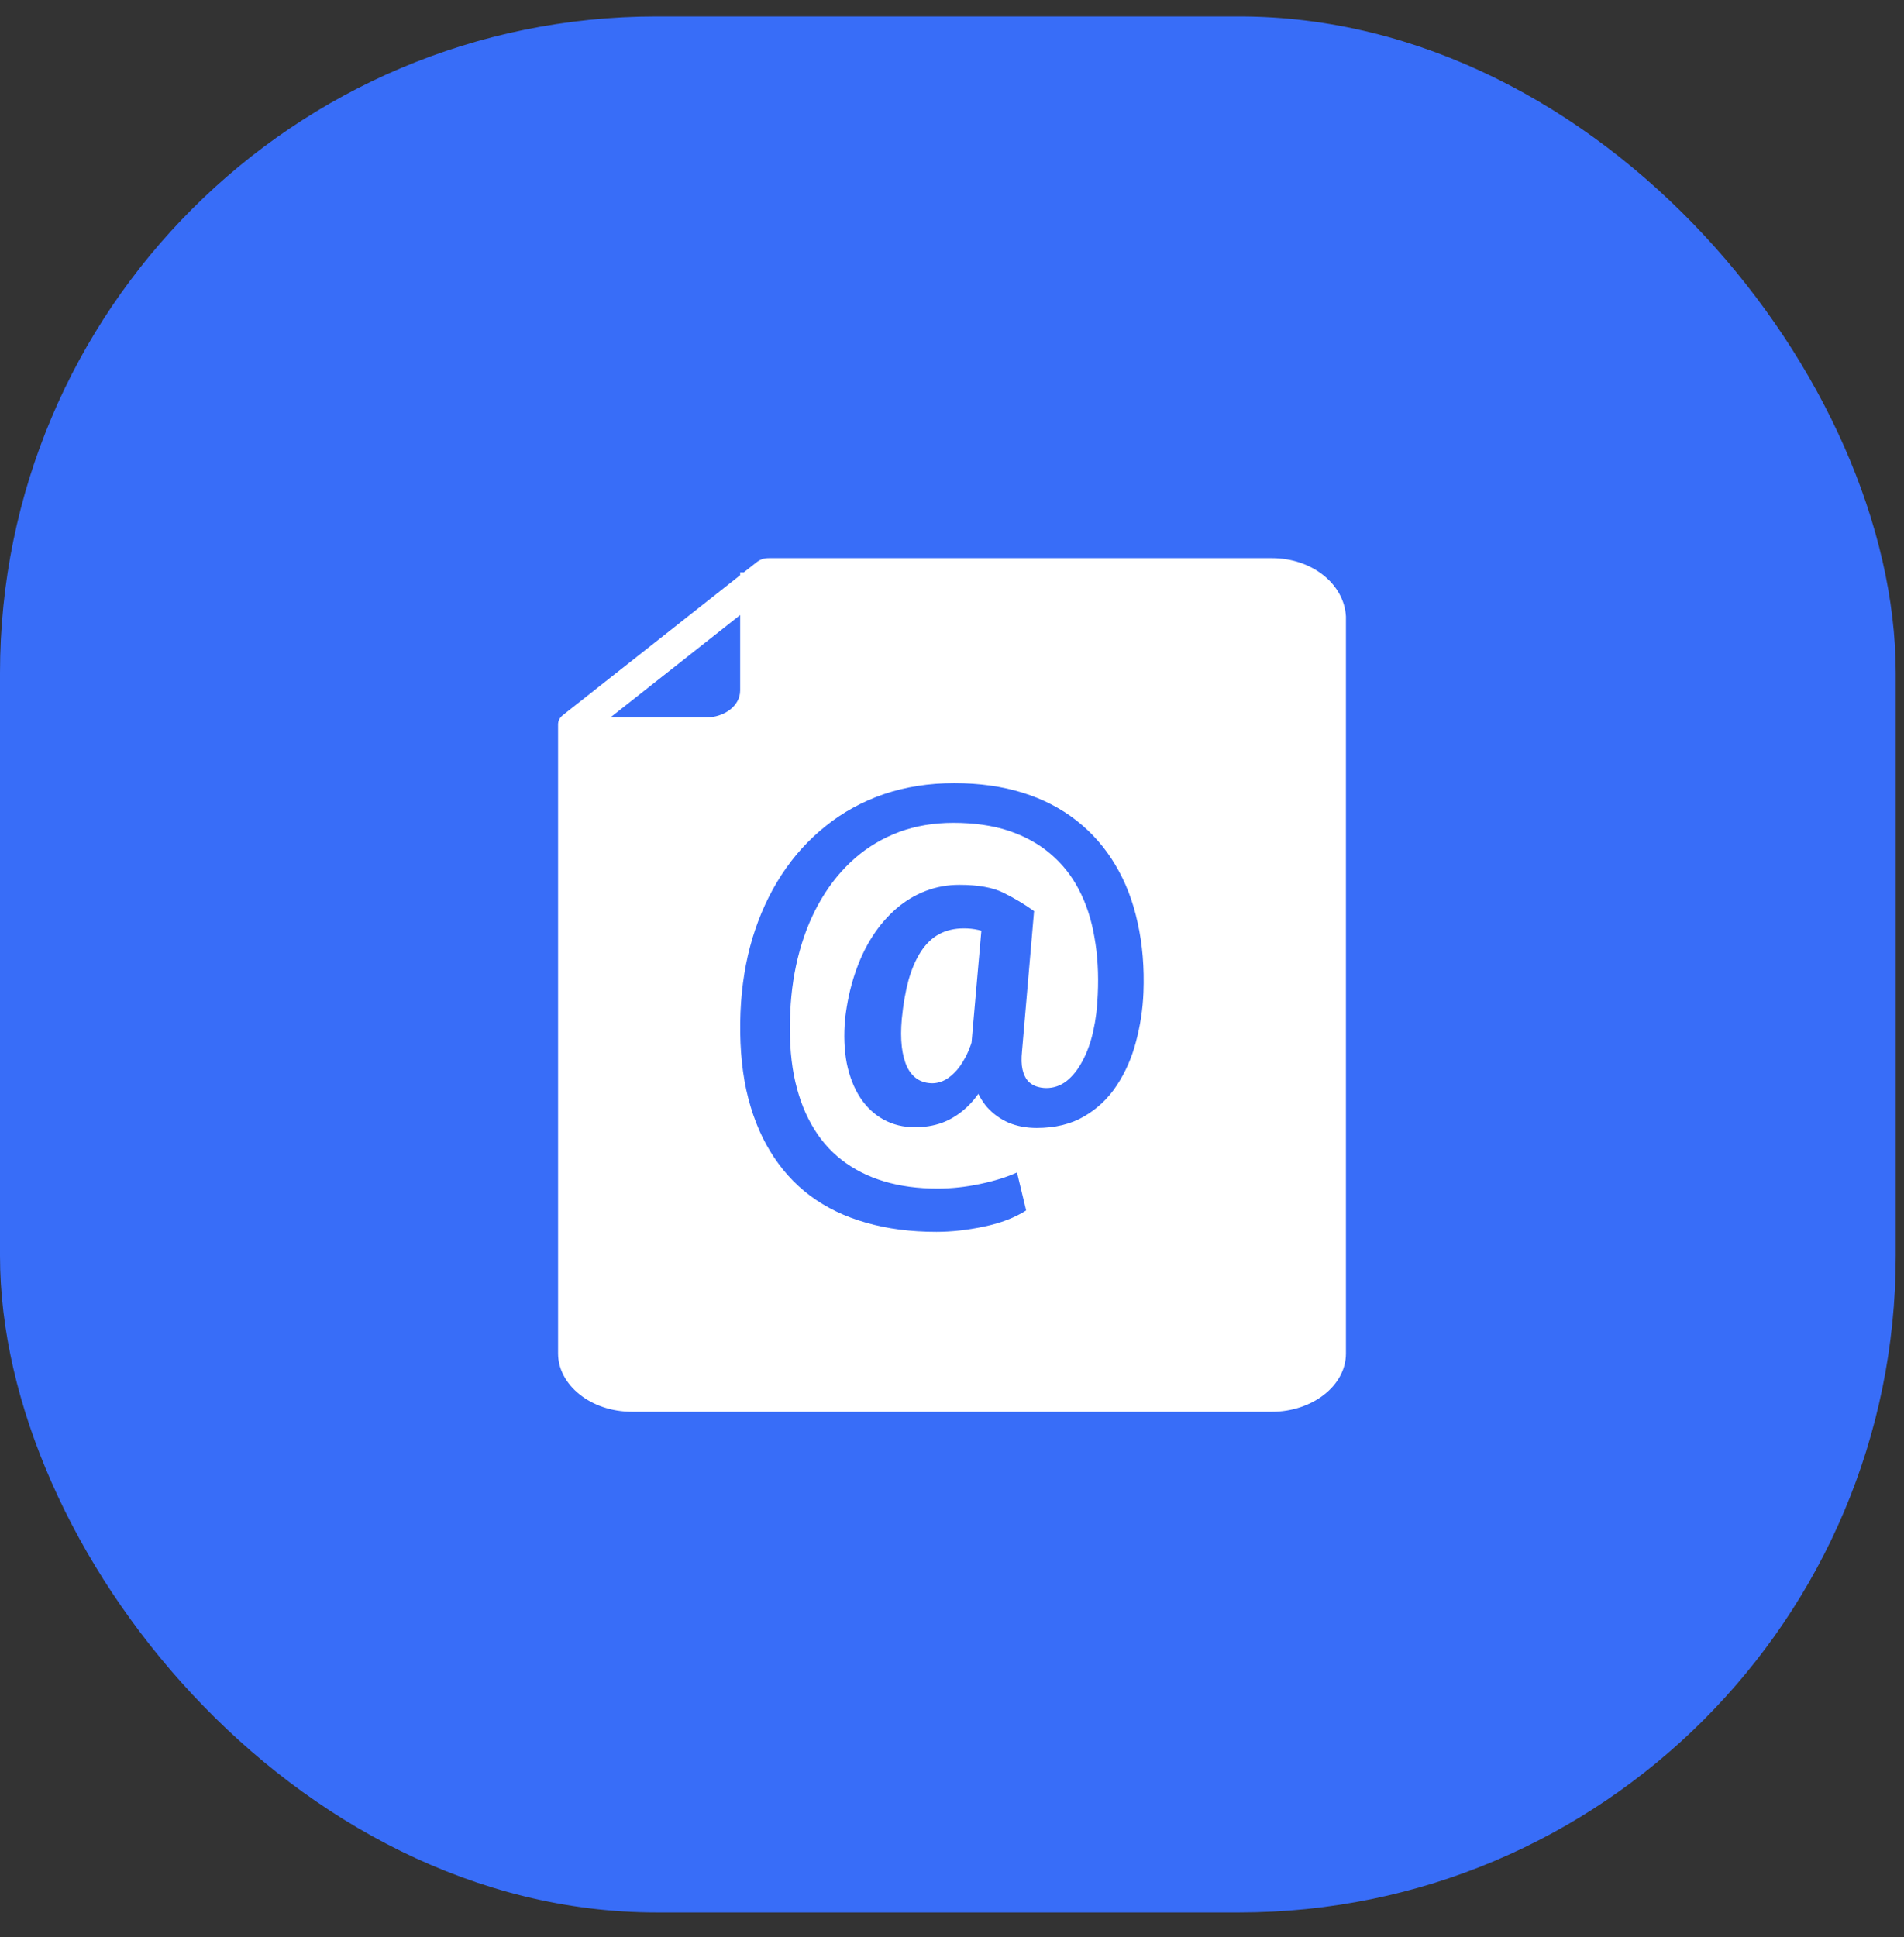 <svg width="58" height="59" viewBox="0 0 58 59" fill="none" xmlns="http://www.w3.org/2000/svg">
<rect x="0" y="0" width="58" height="59" fill="#333333" stroke="none"/>
<rect y="0.502" width="57.748" height="57.748" rx="20" fill="#386DF8"/>
<path d="M38.748 17H23.426C23.261 17 23.151 17.043 23.041 17.13L22.657 17.433H22.547V17.52L17.165 21.767C17.055 21.853 17 21.94 17 22.07V41.223C17 42.177 17.989 43 19.252 43H38.748C39.957 43 41 42.22 41 41.223V18.777C40.945 17.78 39.956 17 38.748 17ZM18.538 21.897L22.547 18.733V21.03C22.547 21.507 22.053 21.853 21.503 21.853H18.538V21.897Z" fill="white"/>
<path d="M34.832 30.233C34.812 30.736 34.737 31.234 34.605 31.727C34.478 32.215 34.283 32.66 34.019 33.06C33.76 33.455 33.428 33.77 33.023 34.005C32.623 34.239 32.142 34.356 31.58 34.356C31.268 34.356 30.982 34.303 30.723 34.195C30.469 34.083 30.252 33.926 30.071 33.726C29.895 33.521 29.761 33.275 29.669 32.987C29.581 32.694 29.549 32.369 29.573 32.013L29.947 27.75H31.5L31.133 32.013C31.109 32.242 31.114 32.43 31.148 32.576C31.182 32.723 31.236 32.838 31.309 32.921C31.382 32.999 31.468 33.055 31.565 33.089C31.668 33.123 31.77 33.14 31.873 33.14C32.098 33.14 32.303 33.07 32.488 32.928C32.674 32.782 32.835 32.579 32.972 32.32C33.113 32.061 33.223 31.759 33.301 31.412C33.379 31.065 33.426 30.692 33.44 30.291C33.47 29.661 33.435 29.078 33.338 28.541C33.245 27.999 33.086 27.515 32.862 27.091C32.637 26.661 32.347 26.297 31.99 25.999C31.634 25.697 31.211 25.465 30.723 25.303C30.235 25.142 29.673 25.062 29.039 25.062C28.443 25.062 27.894 25.155 27.391 25.34C26.893 25.526 26.443 25.792 26.043 26.139C25.648 26.485 25.308 26.898 25.025 27.376C24.742 27.85 24.52 28.38 24.358 28.966C24.197 29.547 24.102 30.167 24.073 30.826C24.039 31.534 24.075 32.174 24.183 32.745C24.295 33.316 24.473 33.817 24.717 34.246C24.961 34.681 25.269 35.042 25.64 35.33C26.011 35.618 26.441 35.836 26.929 35.982C27.418 36.129 27.959 36.202 28.555 36.202C28.98 36.202 29.412 36.156 29.852 36.063C30.296 35.97 30.672 35.853 30.98 35.711L31.258 36.868C30.916 37.088 30.489 37.252 29.976 37.359C29.463 37.467 28.98 37.52 28.526 37.52C27.745 37.52 27.032 37.428 26.387 37.242C25.743 37.061 25.174 36.788 24.681 36.422C24.192 36.056 23.785 35.601 23.457 35.059C23.13 34.522 22.889 33.9 22.732 33.192C22.581 32.484 22.523 31.695 22.557 30.826C22.591 30.025 22.713 29.273 22.923 28.57C23.138 27.862 23.433 27.22 23.809 26.644C24.185 26.068 24.634 25.572 25.157 25.157C25.679 24.737 26.268 24.415 26.922 24.19C27.581 23.966 28.296 23.853 29.068 23.853C29.834 23.853 30.53 23.951 31.155 24.146C31.78 24.342 32.327 24.625 32.796 24.996C33.27 25.367 33.663 25.816 33.975 26.343C34.288 26.866 34.515 27.454 34.656 28.109C34.803 28.763 34.861 29.471 34.832 30.233ZM27.471 31.031C27.442 31.348 27.442 31.632 27.471 31.881C27.5 32.125 27.554 32.33 27.632 32.496C27.71 32.657 27.815 32.782 27.947 32.869C28.079 32.952 28.233 32.994 28.409 32.994C28.502 32.994 28.604 32.972 28.716 32.928C28.834 32.879 28.951 32.796 29.068 32.679C29.19 32.562 29.305 32.401 29.412 32.196C29.524 31.986 29.622 31.715 29.705 31.383L30.35 32.166C30.237 32.528 30.098 32.845 29.932 33.118C29.771 33.387 29.585 33.612 29.375 33.792C29.166 33.973 28.936 34.11 28.687 34.202C28.438 34.29 28.167 34.334 27.874 34.334C27.518 34.334 27.198 34.256 26.915 34.1C26.631 33.944 26.395 33.721 26.204 33.433C26.014 33.14 25.877 32.791 25.794 32.386C25.716 31.981 25.699 31.529 25.743 31.031C25.801 30.533 25.901 30.074 26.043 29.654C26.185 29.229 26.363 28.851 26.578 28.519C26.793 28.187 27.037 27.904 27.31 27.669C27.584 27.435 27.881 27.257 28.204 27.135C28.526 27.012 28.865 26.951 29.222 26.951C29.798 26.951 30.247 27.032 30.569 27.193C30.896 27.354 31.206 27.54 31.5 27.75L30.723 28.826C30.581 28.7 30.396 28.577 30.166 28.46C29.942 28.338 29.673 28.277 29.361 28.277C29.073 28.277 28.821 28.336 28.606 28.453C28.392 28.57 28.206 28.748 28.05 28.988C27.898 29.222 27.774 29.51 27.676 29.852C27.584 30.189 27.515 30.582 27.471 31.031Z" fill="#386DF8"/>
</svg>
